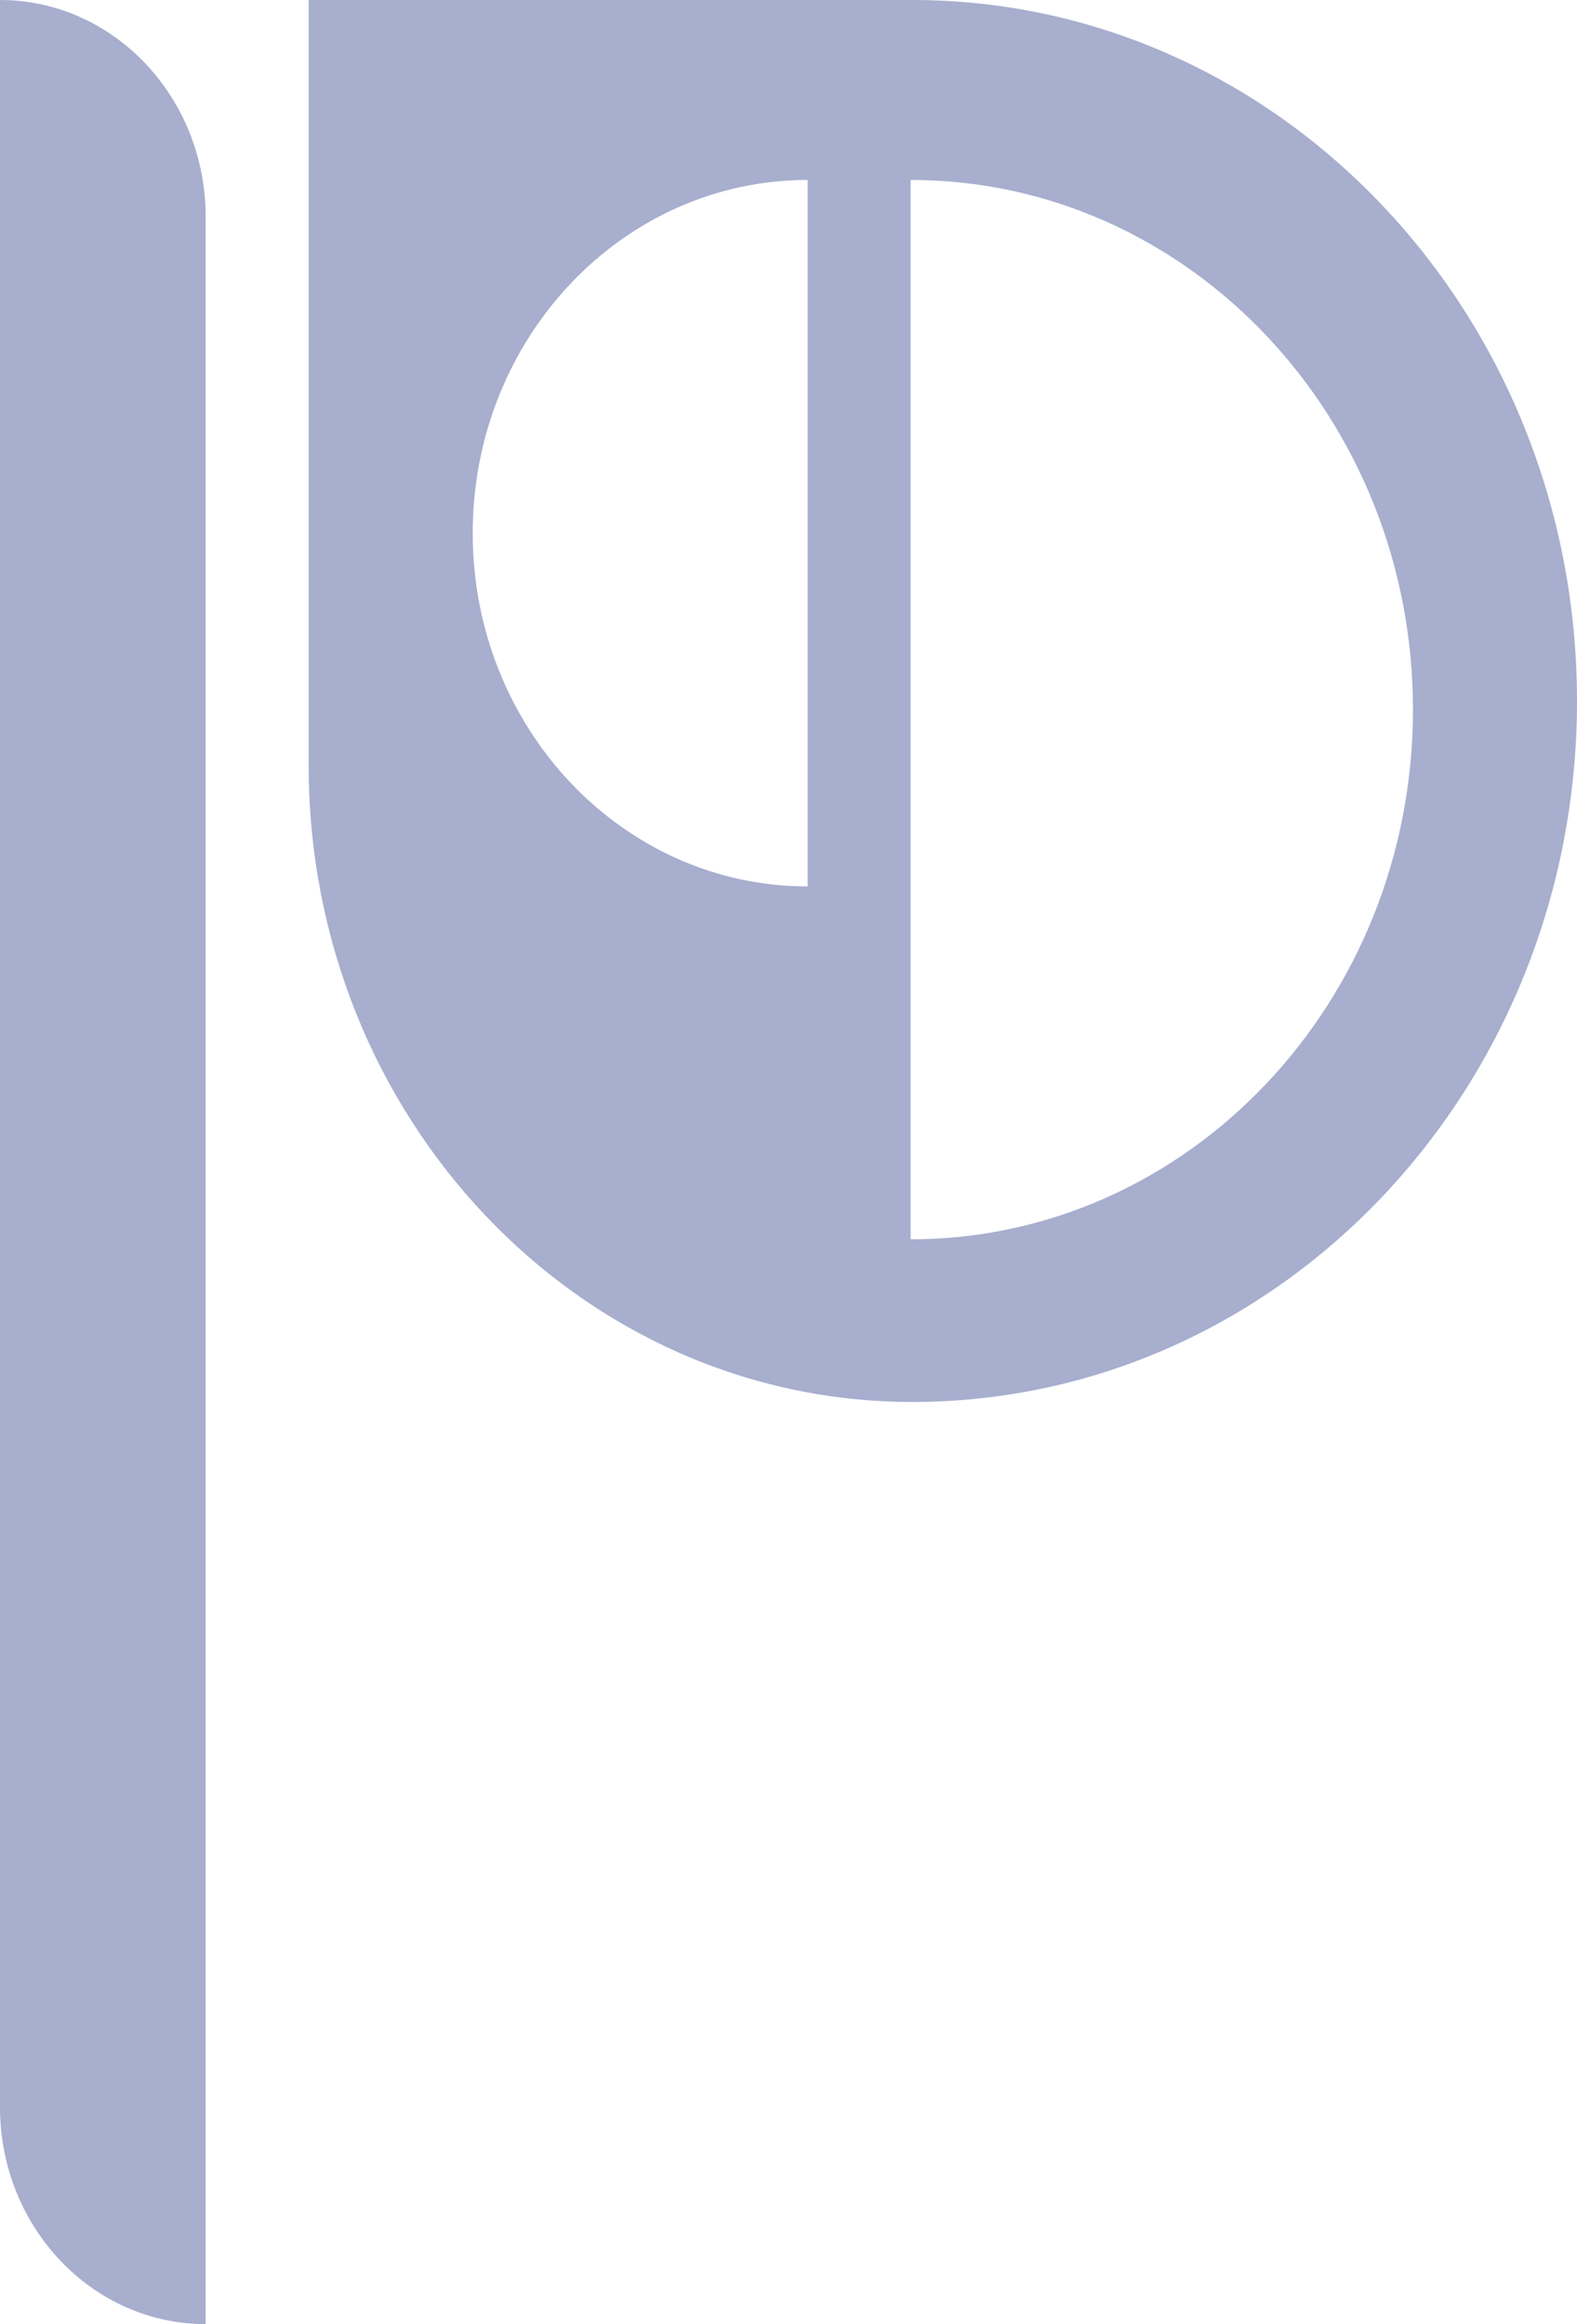 <svg width="135" height="199" viewBox="0 0 135 199" fill="none" xmlns="http://www.w3.org/2000/svg">
<g id="Layer_1" clip-path="url(#clip0_376_981)">
<path id="Vector" d="M0 0C9.715 0 17.607 8.322 17.607 18.568V199C7.892 199 0 190.678 0 180.432V0Z" fill="#A7AECE"/>
<path id="Vector_2" d="M78.093 0H26.424V65.552C26.424 95.646 49.557 120.042 78.093 120.042C93.808 120.042 108.034 113.325 118.332 102.465C128.631 91.597 135 76.594 135 60.021C135 26.876 109.522 0 78.093 0ZM69.139 75.899C53.301 75.899 40.466 62.356 40.466 45.654C40.466 28.951 53.301 15.408 69.139 15.408V75.899ZM77.956 106.116V15.408C101.706 15.408 120.958 35.712 120.958 60.759C120.958 85.805 101.706 106.116 77.956 106.116Z" fill="#A7AECE"/>
</g>
<defs>
<clipPath id="clip0_376_981">
<rect width="135" height="199" fill="white"/>
</clipPath>
</defs>
</svg>
